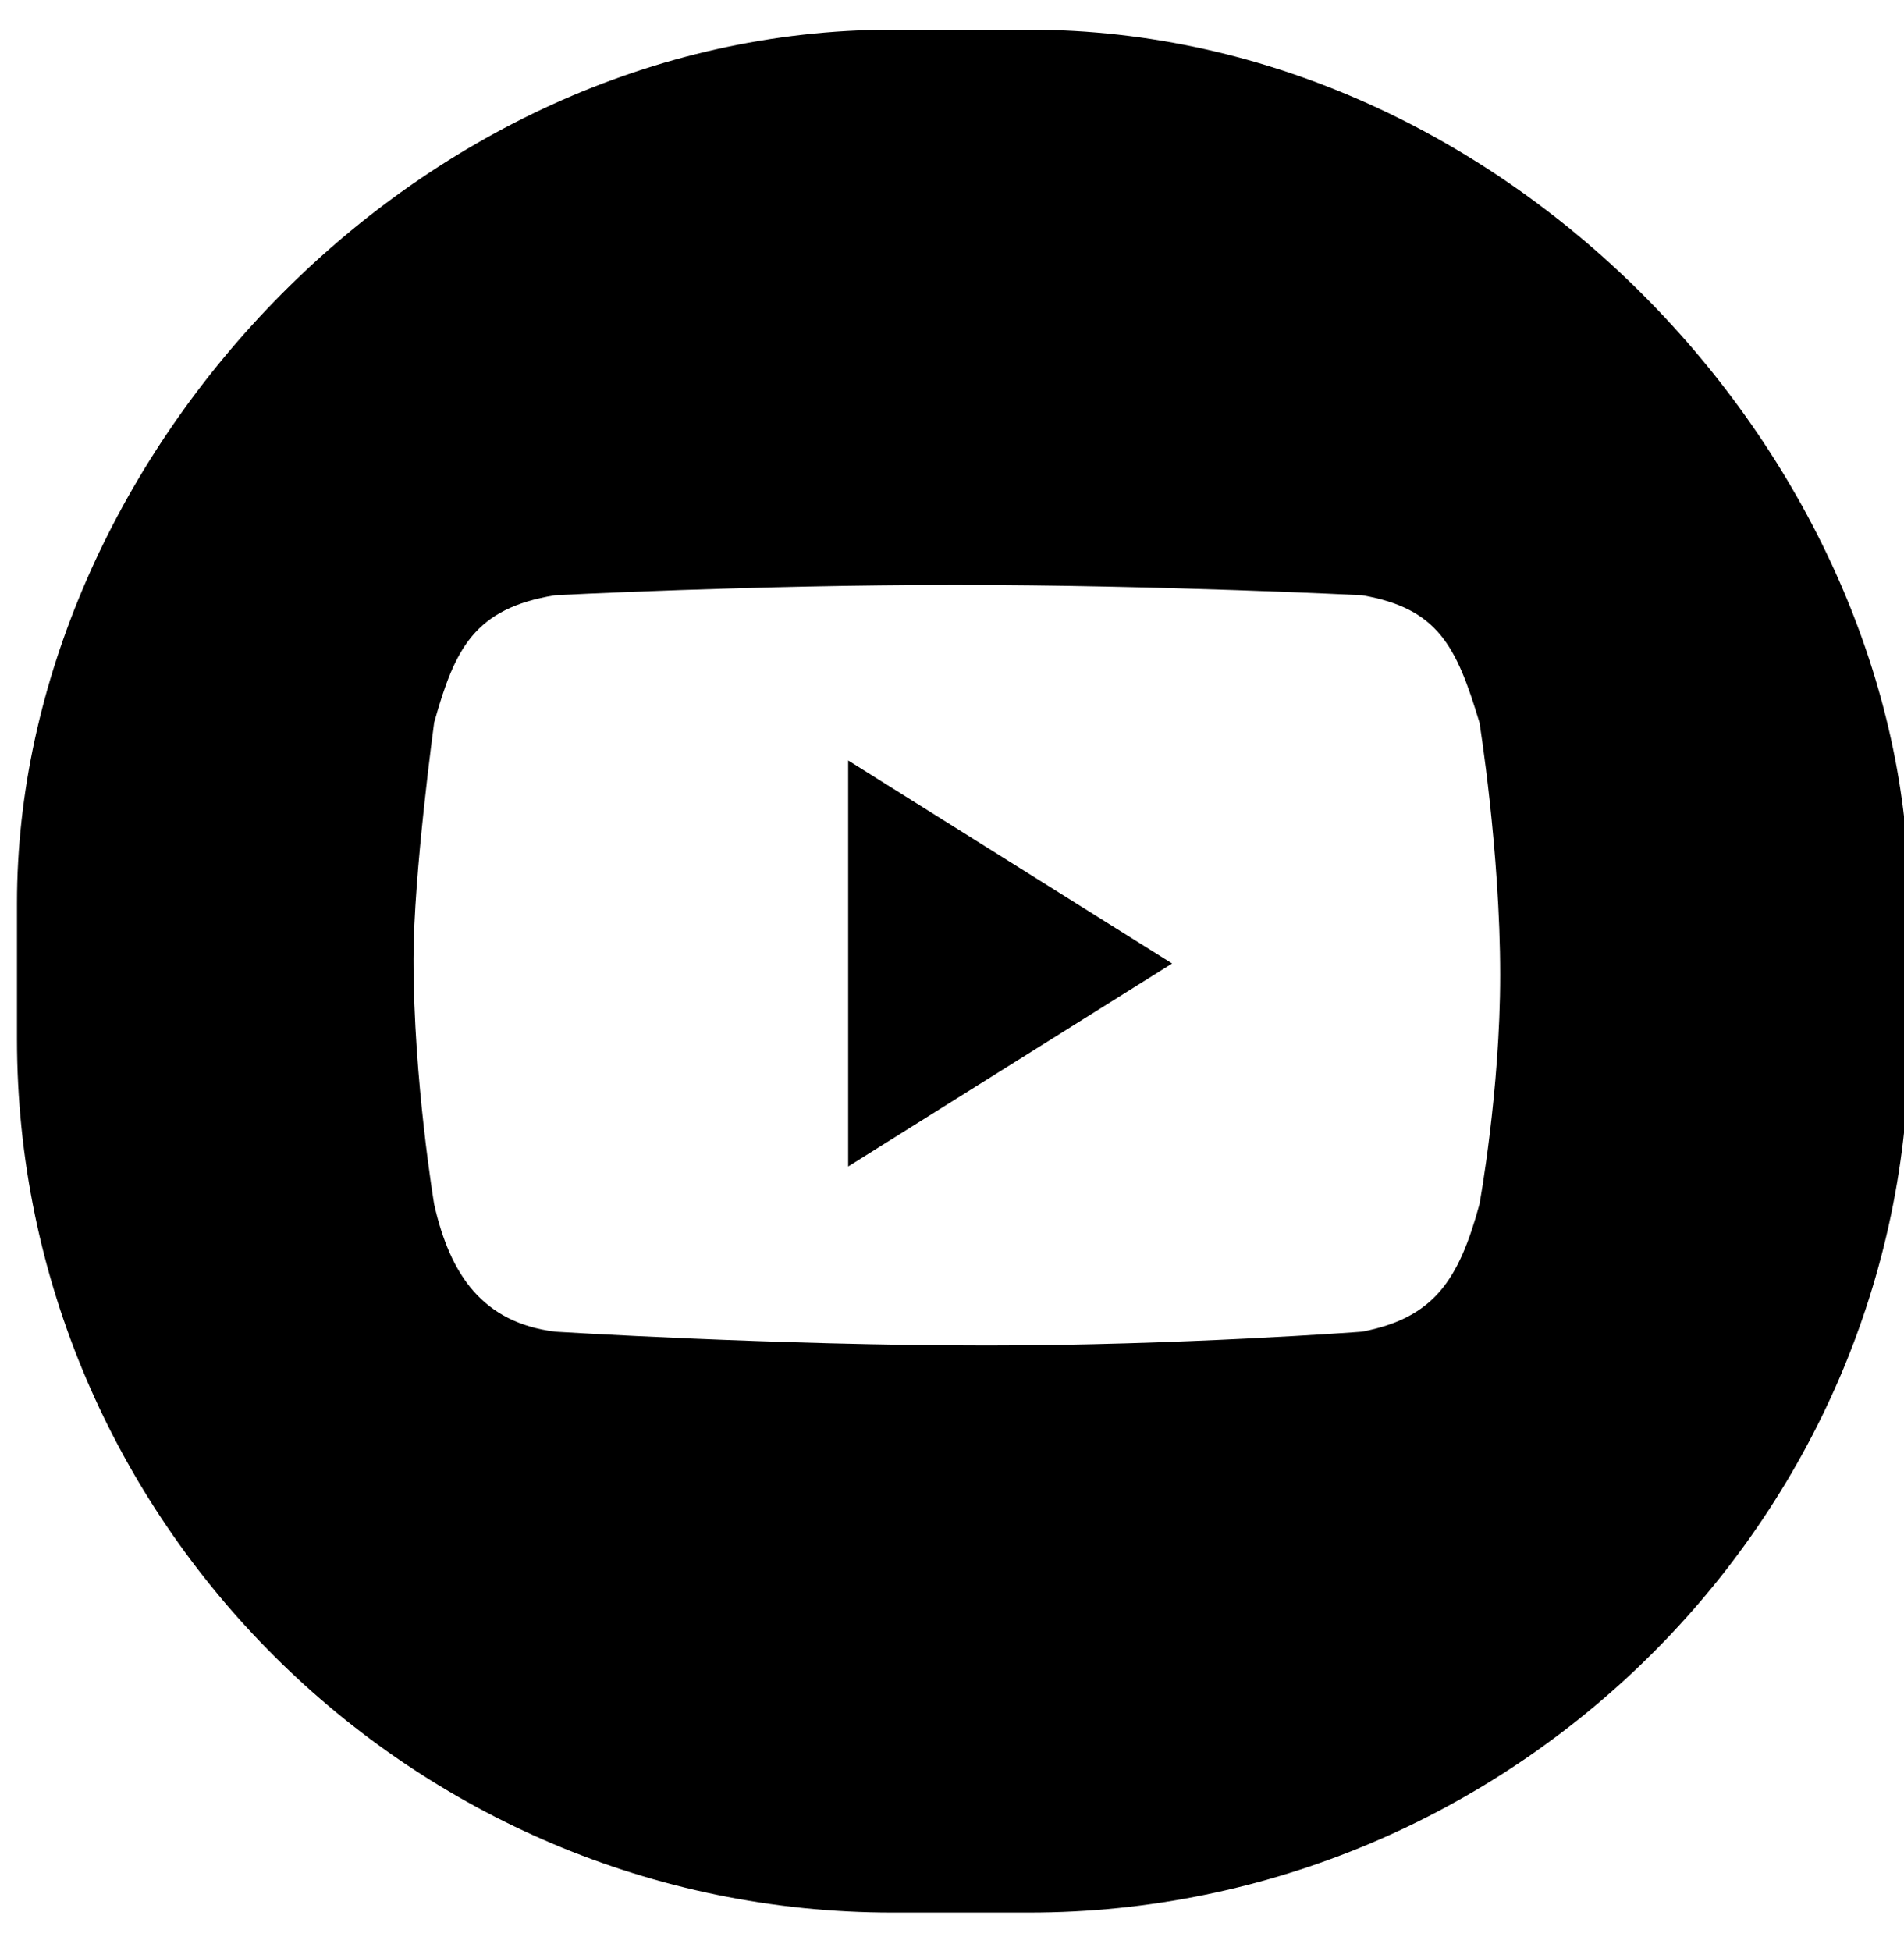 <svg 
 xmlns="http://www.w3.org/2000/svg"
 xmlns:xlink="http://www.w3.org/1999/xlink"
 width="41px" height="42px">
<path fill-rule="evenodd" 
 d="M22.161,41.173 L19.216,41.173 C8.849,41.173 0.366,32.714 0.366,22.374 L0.366,19.437 C0.366,9.98 8.849,0.640 19.216,0.640 L22.161,0.640 C32.528,0.640 41.11,9.98 41.11,19.437 L41.11,22.374 C41.11,32.714 32.528,41.173 22.161,41.173 ZM31.858,15.554 C31.363,13.917 30.973,13.10 29.332,12.814 C29.332,12.814 24.937,12.592 20.567,12.592 C16.246,12.592 11.949,12.814 11.949,12.814 C10.209,13.10 9.795,13.968 9.349,15.554 C9.349,15.554 8.904,18.82 8.904,20.643 C8.904,23.266 9.349,25.925 9.349,25.925 C9.696,27.465 10.407,28.470 11.949,28.668 C11.949,28.668 16.718,28.965 21.260,28.965 C25.390,28.965 29.332,28.668 29.332,28.668 C30.874,28.371 31.412,27.564 31.858,25.925 C31.858,25.925 32.304,23.497 32.304,20.989 C32.304,18.315 31.858,15.554 31.858,15.554 ZM18.264,16.371 L25.24,20.742 L18.264,25.112 L18.264,16.371 Z"/>
</svg>